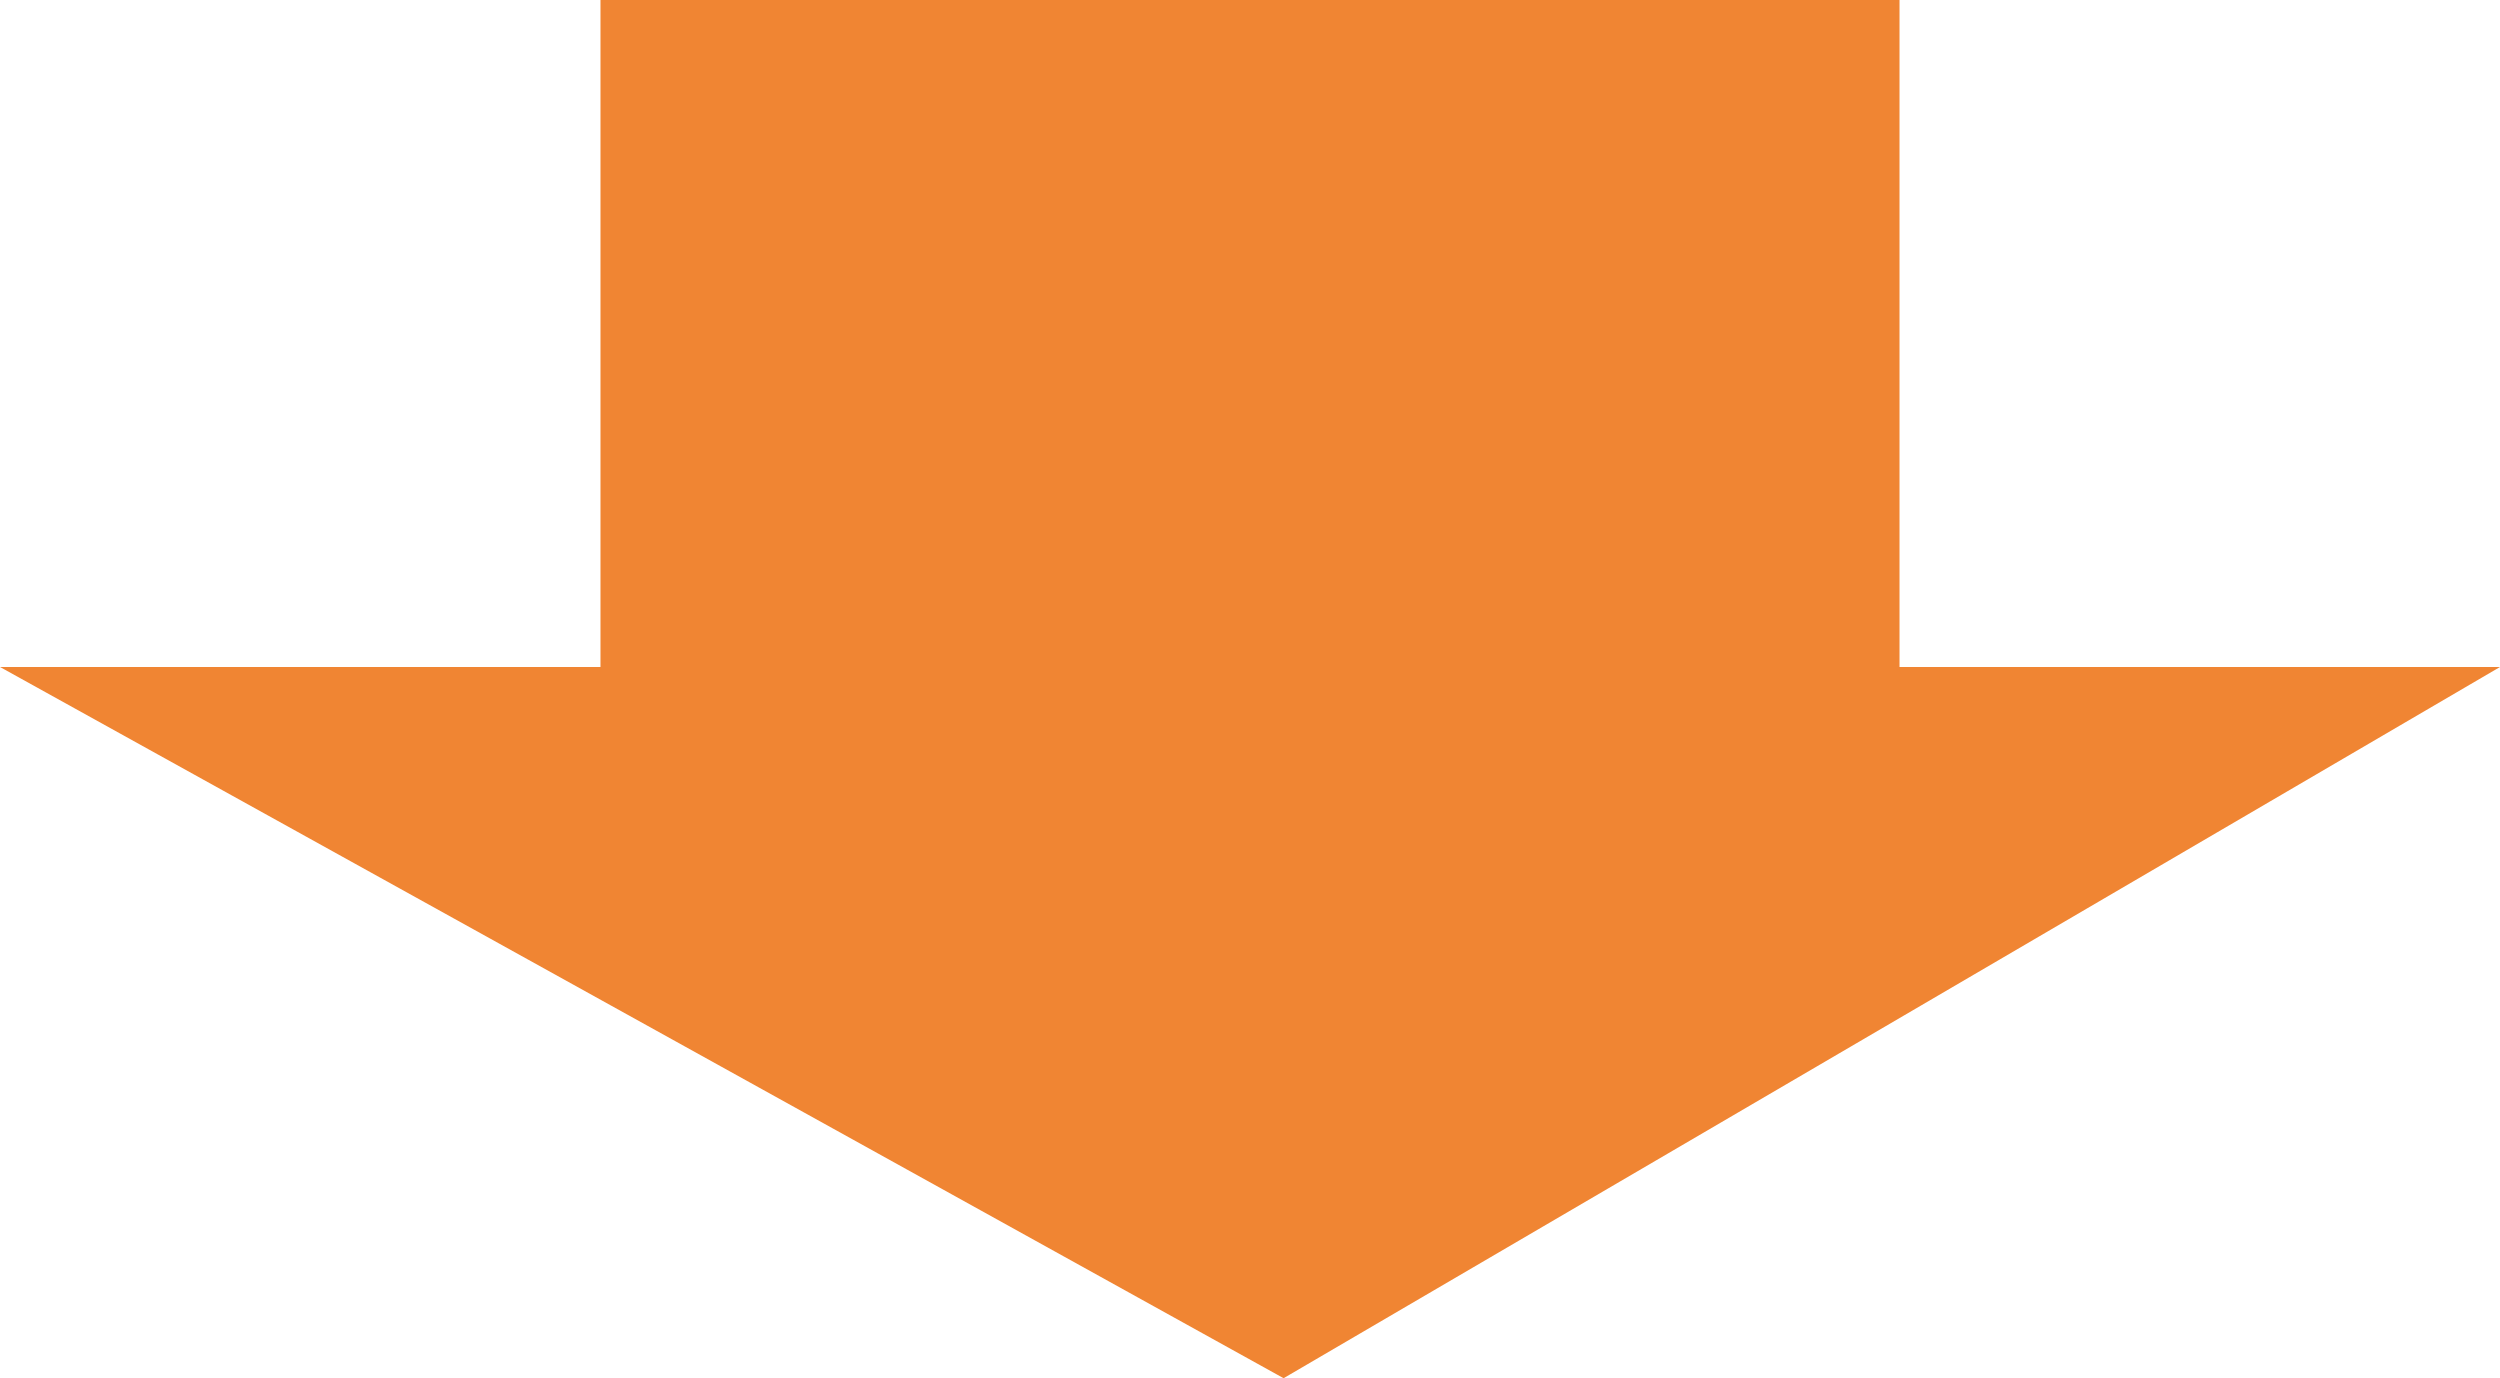 <svg xmlns="http://www.w3.org/2000/svg" width="78" height="43" viewBox="0 0 78 43">
  <defs>
    <style>
      .cls-1 {
        fill: #f08533;
        fill-rule: evenodd;
      }
    </style>
  </defs>
  <path id="arrow.svg" class="cls-1" d="M168,7074.81L208.048,7097,246,7074.81H227.265V7054h-40.53v20.81H168Z" transform="translate(-168 -7054)"/>
</svg>
